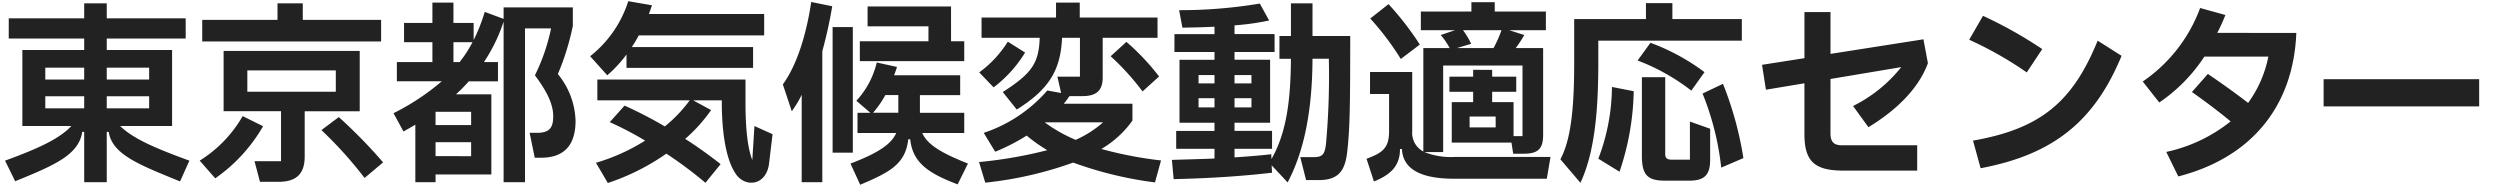 <svg xmlns="http://www.w3.org/2000/svg" width="270" height="21" viewBox="0 0 270 21">
<rect width="270" height="21" fill="none"/>
<path d="M18.585-4.389V-12.6H11.529v-1.239h8.526v-2.184H11.529V-17.64H9.093v1.617H.945v2.184H9.093V-12.6H2.415v8.211H7.707C6.405-3,4.116-1.953.546-.651L1.638,1.575C5.859-.147,8.505-1.26,8.883-3.759h.21V1.68h2.436V-3.759h.21c.378,2.5,3.486,3.612,7.707,5.355L20.454-.651c-3.57-1.3-6.069-2.352-7.476-3.738Zm-9.492-6.3v1.281h-4.2v-1.281Zm7.014,1.281H11.529v-1.281h4.578ZM9.093-7.6v1.3h-4.2V-7.6Zm2.436,1.3V-7.6h4.578v1.3ZM32.7-15.855V-17.64h-2.73v1.785H21.84v2.331H41.16v-2.331ZM38.85-12.5H24.15v6.51h6.2v5.4H27.489l.588,2.226h2.016c1.89,0,2.814-.84,2.814-2.73V-5.985H38.85Zm-2.583,2.1v2.31H26.712V-10.4ZM26.208-5.46A13.681,13.681,0,0,1,21.567-.651l1.68,1.911a17.477,17.477,0,0,0,5.166-5.628Zm8.505,1.512a43.431,43.431,0,0,1,4.662,5.166l2-1.68a53.483,53.483,0,0,0-4.788-4.893ZM60.249-10A27.406,27.406,0,0,0,61.866-15.2V-17.2H54.39v1.239l-2.037-.756a19.16,19.16,0,0,1-1.2,3.045v-1.848H48.972v-2.2H46.7v2.2H43.638v2.079H46.7V-11.3H42.861v2.079h4.851A25.473,25.473,0,0,1,42.5-5.775L43.575-3.8c.42-.231.861-.483,1.281-.735V1.68H47.04V.84h6.027V-7.812H49.245a17.552,17.552,0,0,0,1.386-1.407h3.15V-11.3H52.269a17.943,17.943,0,0,0,2.121-4.368V1.68H56.7V-14.931h2.814A20.752,20.752,0,0,1,57.771-9.87c1.071,1.449,1.995,2.961,1.974,4.452,0,1.155-.357,1.764-1.743,1.764h-.8L57.75-.966h.693c2.73,0,3.717-1.638,3.717-3.99A8.3,8.3,0,0,0,60.249-10ZM48.972-13.44H51.03A13.881,13.881,0,0,1,49.644-11.3h-.672ZM47.04-4.494V-5.922h3.843v1.428Zm0,3.36V-2.646h3.843v1.512Zm20.622-9.534H81.333v-2.247h-13.1c.273-.4.525-.84.756-1.26H82.53v-2.31H70.077c.126-.315.231-.63.336-.945l-2.562-.441a12.293,12.293,0,0,1-4.116,5.943L65.583-9.87a13.389,13.389,0,0,0,2.079-2.247ZM81.249-.714c-.4-1.029-.735-2.793-.735-6.258V-9.408h-16v2.247h9.975A15.2,15.2,0,0,1,71.8-4.347a45.138,45.138,0,0,0-4.347-2.247l-1.6,1.785a37,37,0,0,1,3.822,1.995A21.123,21.123,0,0,1,64.365-.42l1.281,2.184a24.424,24.424,0,0,0,6.321-3.171,44.137,44.137,0,0,1,4.221,3.15L77.826-.273C76.629-1.218,75.348-2.142,74-3A16.95,16.95,0,0,0,76.8-6.111l-1.932-1.05h3.087v.189c0,3,.378,6.069,1.491,7.728,1.029,1.554,3.318,1.3,3.612-1.092l.378-3.171L81.48-4.389Zm6.363-17.073c-.5,3.381-1.512,6.783-3.066,8.9l.966,2.9A10.837,10.837,0,0,0,86.583-7.77V1.68h2.226V-12.474a46.964,46.964,0,0,0,1.071-4.851Zm15.1,4.242V-17.3H93.7v2.142h6.573v1.617H92.862V-11.4h11.277v-2.142ZM89.922-15.078V-1.512h2.184V-15.078ZM104.139-3.633V-5.817H99.351V-7.728H103.7V-9.87h-7.14c.126-.315.231-.63.315-.9l-2.184-.483a9.232,9.232,0,0,1-2.205,4.137L94-5.817H92.61v2.184h4.179c-.525,1.2-1.911,2.142-4.935,3.3L92.9,1.953C96.075.609,97.8-.273,98.091-2.961h.21c.273,2.583,2.037,3.7,5.124,4.872l1.113-2.247c-2.982-1.176-4.41-2.1-4.935-3.3Zm-7.119-4.1v1.911H94.29a10.3,10.3,0,0,0,1.323-1.911ZM125.391-.672a42.388,42.388,0,0,1-6.447-1.239,10.845,10.845,0,0,0,3.36-3.066V-6.8h-7.413c.231-.273.42-.546.609-.819h1.407c1.512,0,2.184-.609,2.184-2.016v-4.284h5.922v-2.184h-8.4v-1.617h-2.562v1.617h-8.043v2.184h6.279c-.084,2.73-.84,3.843-3.99,5.859l1.512,1.89c3.423-2.142,4.746-4.2,4.893-7.749h1.932v4.2H114.2l.4,1.764-1.491-.273a15.6,15.6,0,0,1-6.867,4.578l1.239,2.037a21.625,21.625,0,0,0,3.4-1.743,16.4,16.4,0,0,0,2.226,1.575A47.154,47.154,0,0,1,105.735-.5l.672,2.226A40.088,40.088,0,0,0,115.9-.441,40.713,40.713,0,0,0,124.74,1.7ZM108.843-13.5a11.883,11.883,0,0,1-3.087,3.318l1.554,1.617a13.57,13.57,0,0,0,3.4-3.759Zm11.109,1.575a27.3,27.3,0,0,1,3.444,3.8l1.785-1.617a25.5,25.5,0,0,0-3.528-3.738Zm-7.1,7.161a.021.021,0,0,1,.021-.021h6.258a11.548,11.548,0,0,1-2.961,1.89A16.229,16.229,0,0,1,112.854-4.767Zm28.9-12.873h-2.331v3.528H138.18v2.457h1.239c-.021,5.019-.63,8.232-2.1,10.836l-.021-.525c-1.323.147-2.646.252-3.969.336v-.924h4.053V-3.864h-4.053v-.882h3.843v-6.8h-3.843v-.84h4.326v-1.932h-4.326v-.945a27.169,27.169,0,0,0,3.738-.525l-1.008-1.827a52.252,52.252,0,0,1-8.715.714l.357,1.89c1.134-.021,2.289-.042,3.465-.105v.8H126.84v1.932h4.326v.84h-3.78v6.8h3.78v.882h-4.137v1.932h4.137v1.05c-1.533.063-3.066.1-4.6.147l.189,2.079c3.7-.084,7.161-.294,10.626-.693l-.042-.8L139.062,1.7c2-3.759,2.667-8.463,2.688-13.356h1.764a81.682,81.682,0,0,1-.315,9.282c-.147,1.029-.357,1.344-1.323,1.344h-1.449l.63,2.478h1.386c2.121,0,2.814-1.029,3.045-2.961.294-2.457.336-4.914.336-12.6H141.75ZM131.166-9.891v.9h-1.722v-.9Zm3.99.9h-1.827v-.9h1.827Zm-5.712,1.6h1.722v.987h-1.722Zm3.885.987v-.987h1.827v.987Zm23.73,5.355a7.609,7.609,0,0,1-3.213-.525h2.016V-10.92h8.568V-3.3h-.966V-6.972h-2.31V-8.085h2.6V-9.723h-2.6v-.735H159.1v.735h-2.562v1.638H159.1v1.113h-2.31V-2.6h6.447l.189,1.2H164.6c1.533,0,2.058-.567,2.058-2.016V-12.81H163.7a13.567,13.567,0,0,0,.924-1.407l-1.638-.525h3.969v-2.016h-5.523v-1.008h-2.52v1.008h-5.46v2.016h3.7l-1.554.525a7.628,7.628,0,0,1,.966,1.407H153.72V-1.638a2.266,2.266,0,0,1-1.2-2.184v-6.4h-4.557v2.373h2.058v4.032c0,1.806-.714,2.331-2.436,2.961l.8,2.457C150.15.882,151.2-.042,151.2-1.911h.21c.084,1.953,1.68,3.213,5.607,3.213h10.038l.4-2.352Zm-3.717-12.138a32,32,0,0,0-3.381-4.368L147.987-16a29.756,29.756,0,0,1,3.3,4.368Zm8.82-1.554a12.735,12.735,0,0,1-.861,1.932h-3.948l1.533-.462a8.8,8.8,0,0,0-.882-1.47Zm-3.444,10.5V-5.418h2.814v1.176Zm29.4-9.366v-2.331h-7.5v-1.722h-2.856v1.722h-7.749v4.746c0,5.145-.4,8.358-1.491,10.395l2.163,2.541c1.47-3.129,1.932-7.434,1.932-12.915v-2.436Zm-4.032,3.4a22.749,22.749,0,0,0-5.838-3.171l-1.386,1.911a22.355,22.355,0,0,1,5.8,3.255Zm-3.528,9.45c-.525,0-.714-.168-.714-.609V-9.66h-2.52v8.484c0,2.016.567,2.688,2.478,2.688h2.667c1.659,0,2.226-.693,2.226-2.226V-4.095l-2.184-.777V-.756Zm3.318-7.14a29.967,29.967,0,0,1,2.016,8l2.394-1.029a36.962,36.962,0,0,0-2.205-8.022ZM174.909.546a28.539,28.539,0,0,0,1.533-8.694L174.09-8.61a22.05,22.05,0,0,1-1.47,7.749ZM197.694-9.471l7.644-1.281a15.45,15.45,0,0,1-5.208,4.2l1.659,2.289c3.087-1.869,5.439-4.221,6.426-6.909l-.483-2.583L197.694-12.18v-4.515H194.88v4.977L190.3-11l.42,2.688,4.158-.693v5.481c0,2.94,1.092,3.948,4.179,3.948h8V-2.31h-8.127c-.84,0-1.239-.336-1.239-1.3ZM220.563-12.7a46.558,46.558,0,0,0-6.4-3.591l-1.491,2.583a39.322,39.322,0,0,1,6.216,3.528ZM213.906.168c8.064-1.512,12.369-5.25,15.225-12.138l-2.583-1.638c-2.688,6.594-6.132,9.513-13.461,10.794Zm25.557-14.616a20.216,20.216,0,0,0,.882-1.932l-2.73-.756a16.5,16.5,0,0,1-6.2,7.938l1.785,2.268a17.692,17.692,0,0,0,4.872-4.956h6.909a12.66,12.66,0,0,1-2.184,5c-1.365-1.05-2.793-2.079-4.347-3.129l-1.722,1.953c1.407.987,2.94,2.142,4.179,3.171a16.761,16.761,0,0,1-6.951,3.3l1.3,2.646c7.854-2.016,12.432-7.539,12.747-15.5ZM267.75-6.51V-9.45h-16.8v2.94Z" transform="translate(0 18)" fill="#222"/>
</svg>
